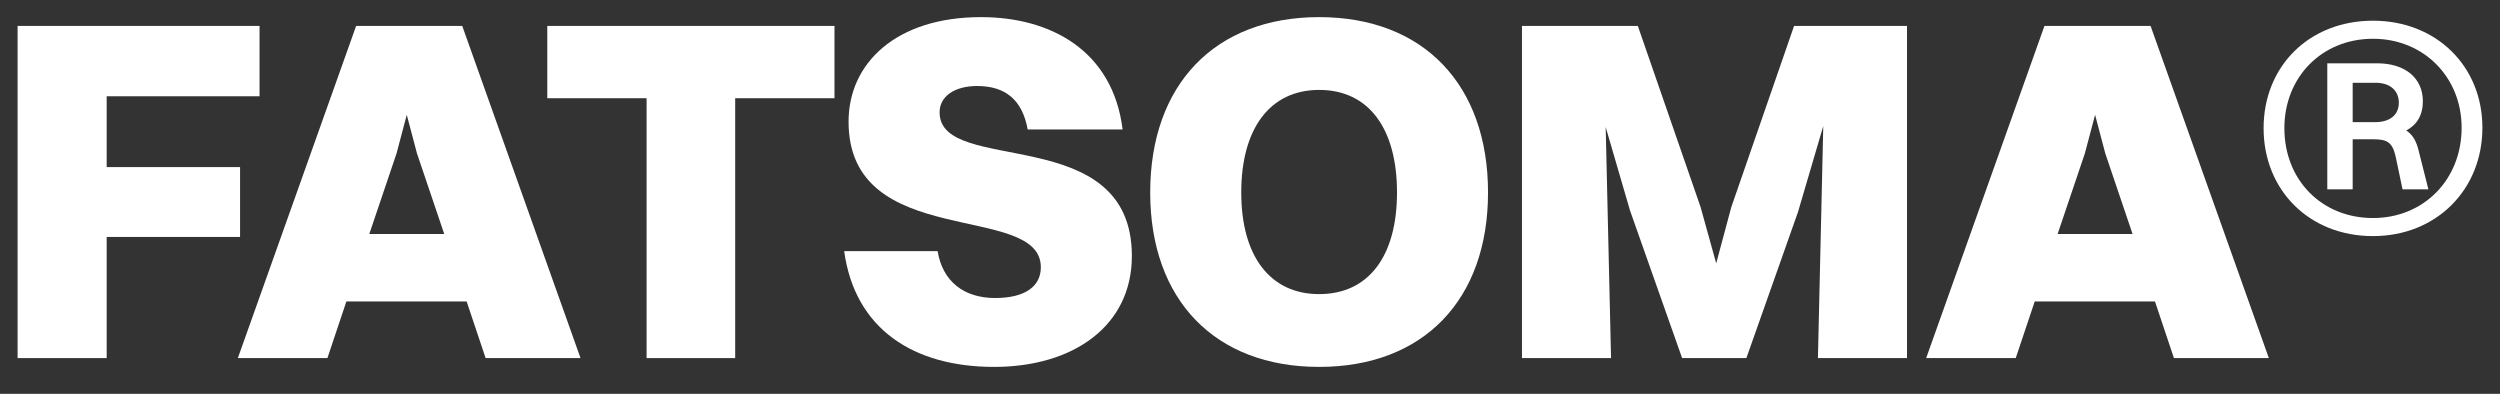 <?xml version="1.0" encoding="utf-8"?>
<svg xmlns="http://www.w3.org/2000/svg" fill="none" height="100%" overflow="visible" preserveAspectRatio="none" style="display: block;" viewBox="0 0 146 23" width="100%">
<rect x="0" y="0" width="146" height="23" fill="#333333" stroke="none"/>
<g id="logo">
<path d="M1.028 20.913H6.23V13.838H14.02V9.758H6.23V5.622H15.157V1.514H1.028V20.913Z" fill="white" id="Vector"/>
<path d="M28.36 20.913H33.903L26.995 1.514H20.798L13.89 20.913H19.121L20.229 17.604H27.251L28.36 20.913ZM23.158 8.96L23.755 6.706L24.352 8.96L25.944 13.667H21.566L23.158 8.96Z" fill="white" id="Vector_2"/>
<path d="M37.761 20.913H42.935V5.736H48.734V1.514H31.962V5.736H37.761V20.913Z" fill="white" id="Vector_3"/>
<path d="M54.872 6.563C54.872 5.622 55.753 5.023 57.061 5.023C58.738 5.023 59.705 5.85 60.017 7.562H65.561C64.992 2.969 61.382 1 57.288 1C52.342 1 49.556 3.682 49.556 7.105C49.556 14.694 60.785 11.755 60.785 15.607C60.785 16.72 59.875 17.404 58.112 17.404C56.293 17.404 55.042 16.434 54.758 14.665H49.3C49.925 19.23 53.365 21.427 58.056 21.427C62.69 21.427 66.101 19.03 66.101 14.951C66.101 7.048 54.872 10.3 54.872 6.563Z" fill="white" id="Vector_4"/>
<path d="M77.037 21.427C83.121 21.427 86.901 17.518 86.901 11.242C86.901 4.937 83.121 1 77.037 1C70.953 1 67.172 4.937 67.172 11.242C67.172 17.518 70.953 21.427 77.037 21.427ZM77.037 17.176C74.166 17.176 72.489 14.951 72.489 11.242C72.489 7.505 74.166 5.251 77.037 5.251C79.936 5.251 81.585 7.505 81.585 11.242C81.585 14.951 79.936 17.176 77.037 17.176Z" fill="white" id="Vector_5"/>
<path d="M88.883 20.913H94.085L93.772 7.419L95.194 12.297L98.236 20.913H101.988L105.002 12.383L106.479 7.362L106.167 20.913H111.369V1.514H104.774L101.107 12.098L100.226 15.379L99.316 12.098L95.649 1.514H88.883V20.913Z" fill="white" id="Vector_6"/>
<path d="M126.958 20.913H132.501L125.594 1.514H119.396L112.488 20.913H117.719L118.828 17.604H125.85L126.958 20.913ZM121.756 8.96L122.353 6.706L122.949 8.96L124.542 13.667H120.164L121.756 8.96Z" fill="white" id="Vector_7"/>
<path d="M138.583 13.788C142.276 13.788 144.972 11.083 144.972 7.458C144.972 3.86 142.276 1.209 138.583 1.209C134.863 1.209 132.194 3.86 132.194 7.485C132.194 11.11 134.863 13.788 138.583 13.788ZM138.583 12.733C135.591 12.733 133.407 10.515 133.407 7.485C133.407 4.509 135.591 2.264 138.583 2.264C141.548 2.264 143.759 4.509 143.759 7.458C143.759 10.488 141.548 12.733 138.583 12.733ZM135.914 11.056H137.396V8.134H138.609C139.392 8.134 139.715 8.297 139.904 9.135L140.308 11.056H141.817L141.252 8.811C141.117 8.242 140.901 7.864 140.524 7.62C141.144 7.296 141.495 6.727 141.495 5.916C141.495 4.563 140.469 3.697 138.825 3.697H135.914V11.056ZM138.744 4.834C139.58 4.834 140.092 5.294 140.092 5.997C140.092 6.7 139.58 7.133 138.717 7.133H137.396V4.834H138.744Z" fill="white" id="Vector_8"/>
</g>
</svg>
